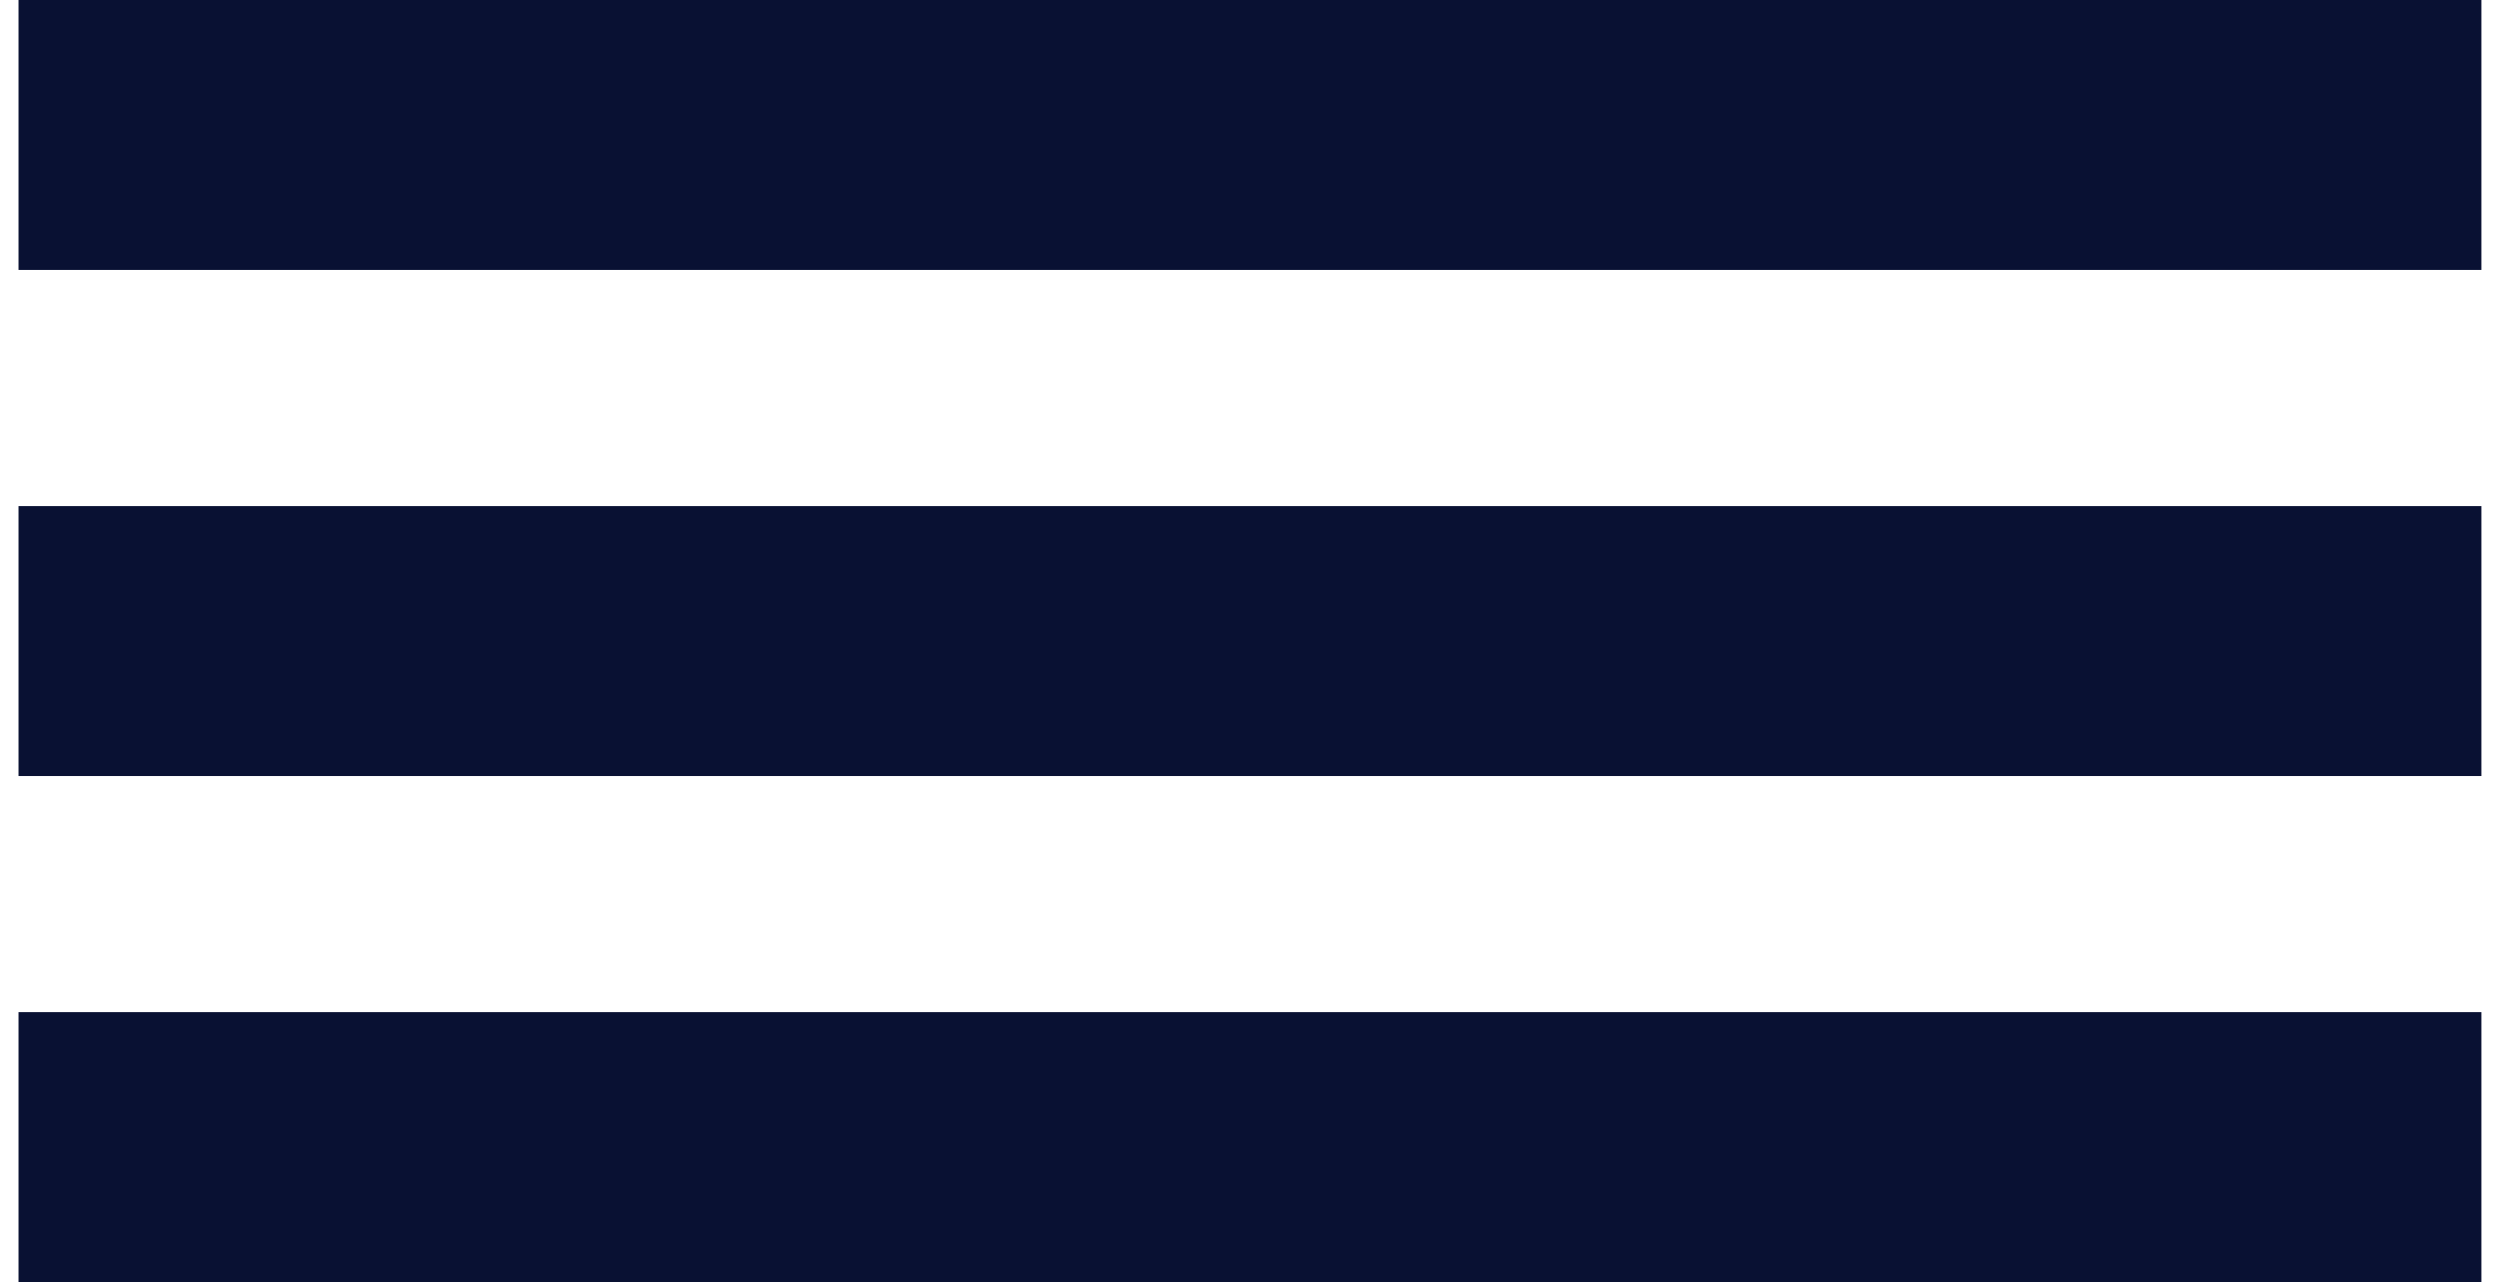<svg width="39" height="20" viewBox="0 0 39 20" fill="none" xmlns="http://www.w3.org/2000/svg">
<rect x="0.289" width="38.421" height="4.211" fill="#091133"/>
<rect x="0.289" y="7.895" width="38.421" height="4.211" fill="#091133"/>
<rect x="0.289" y="15.789" width="38.421" height="4.211" fill="#091133"/>
</svg>
